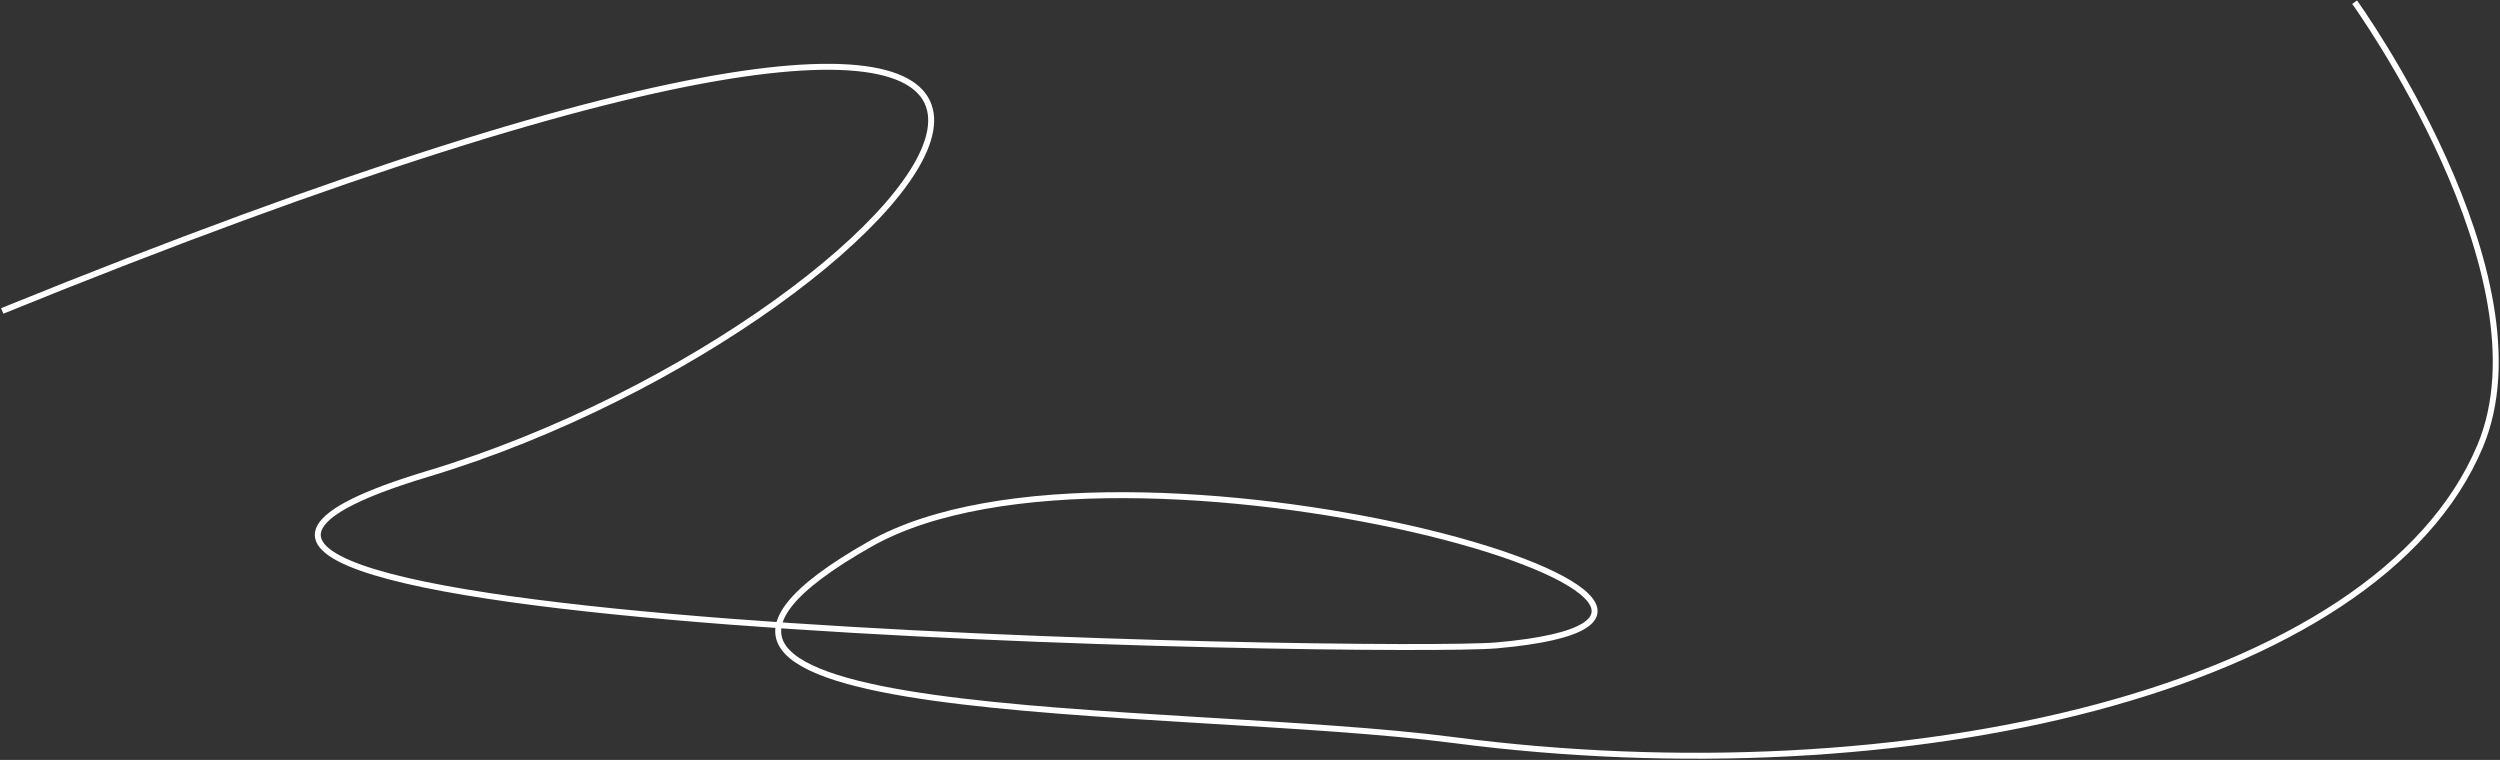 <?xml version="1.0" encoding="UTF-8"?> <svg xmlns="http://www.w3.org/2000/svg" width="1135" height="345" viewBox="0 0 1135 345" fill="none"><rect x="0" y="0" width="1135" height="345" fill="#333333" stroke="none"/> <path d="M1 141.168C632.921 -115.5 429.395 144.402 194 215.196C-41.395 285.991 632.722 297.136 679.5 293C843.5 278.5 509.332 182.187 395 247C246.706 331.066 531.731 319.297 660 336C863.5 362.5 1079.17 314.345 1126 202.5C1158.39 125.128 1069 1 1069 1" stroke="white" stroke-width="2.7"></path> </svg> 